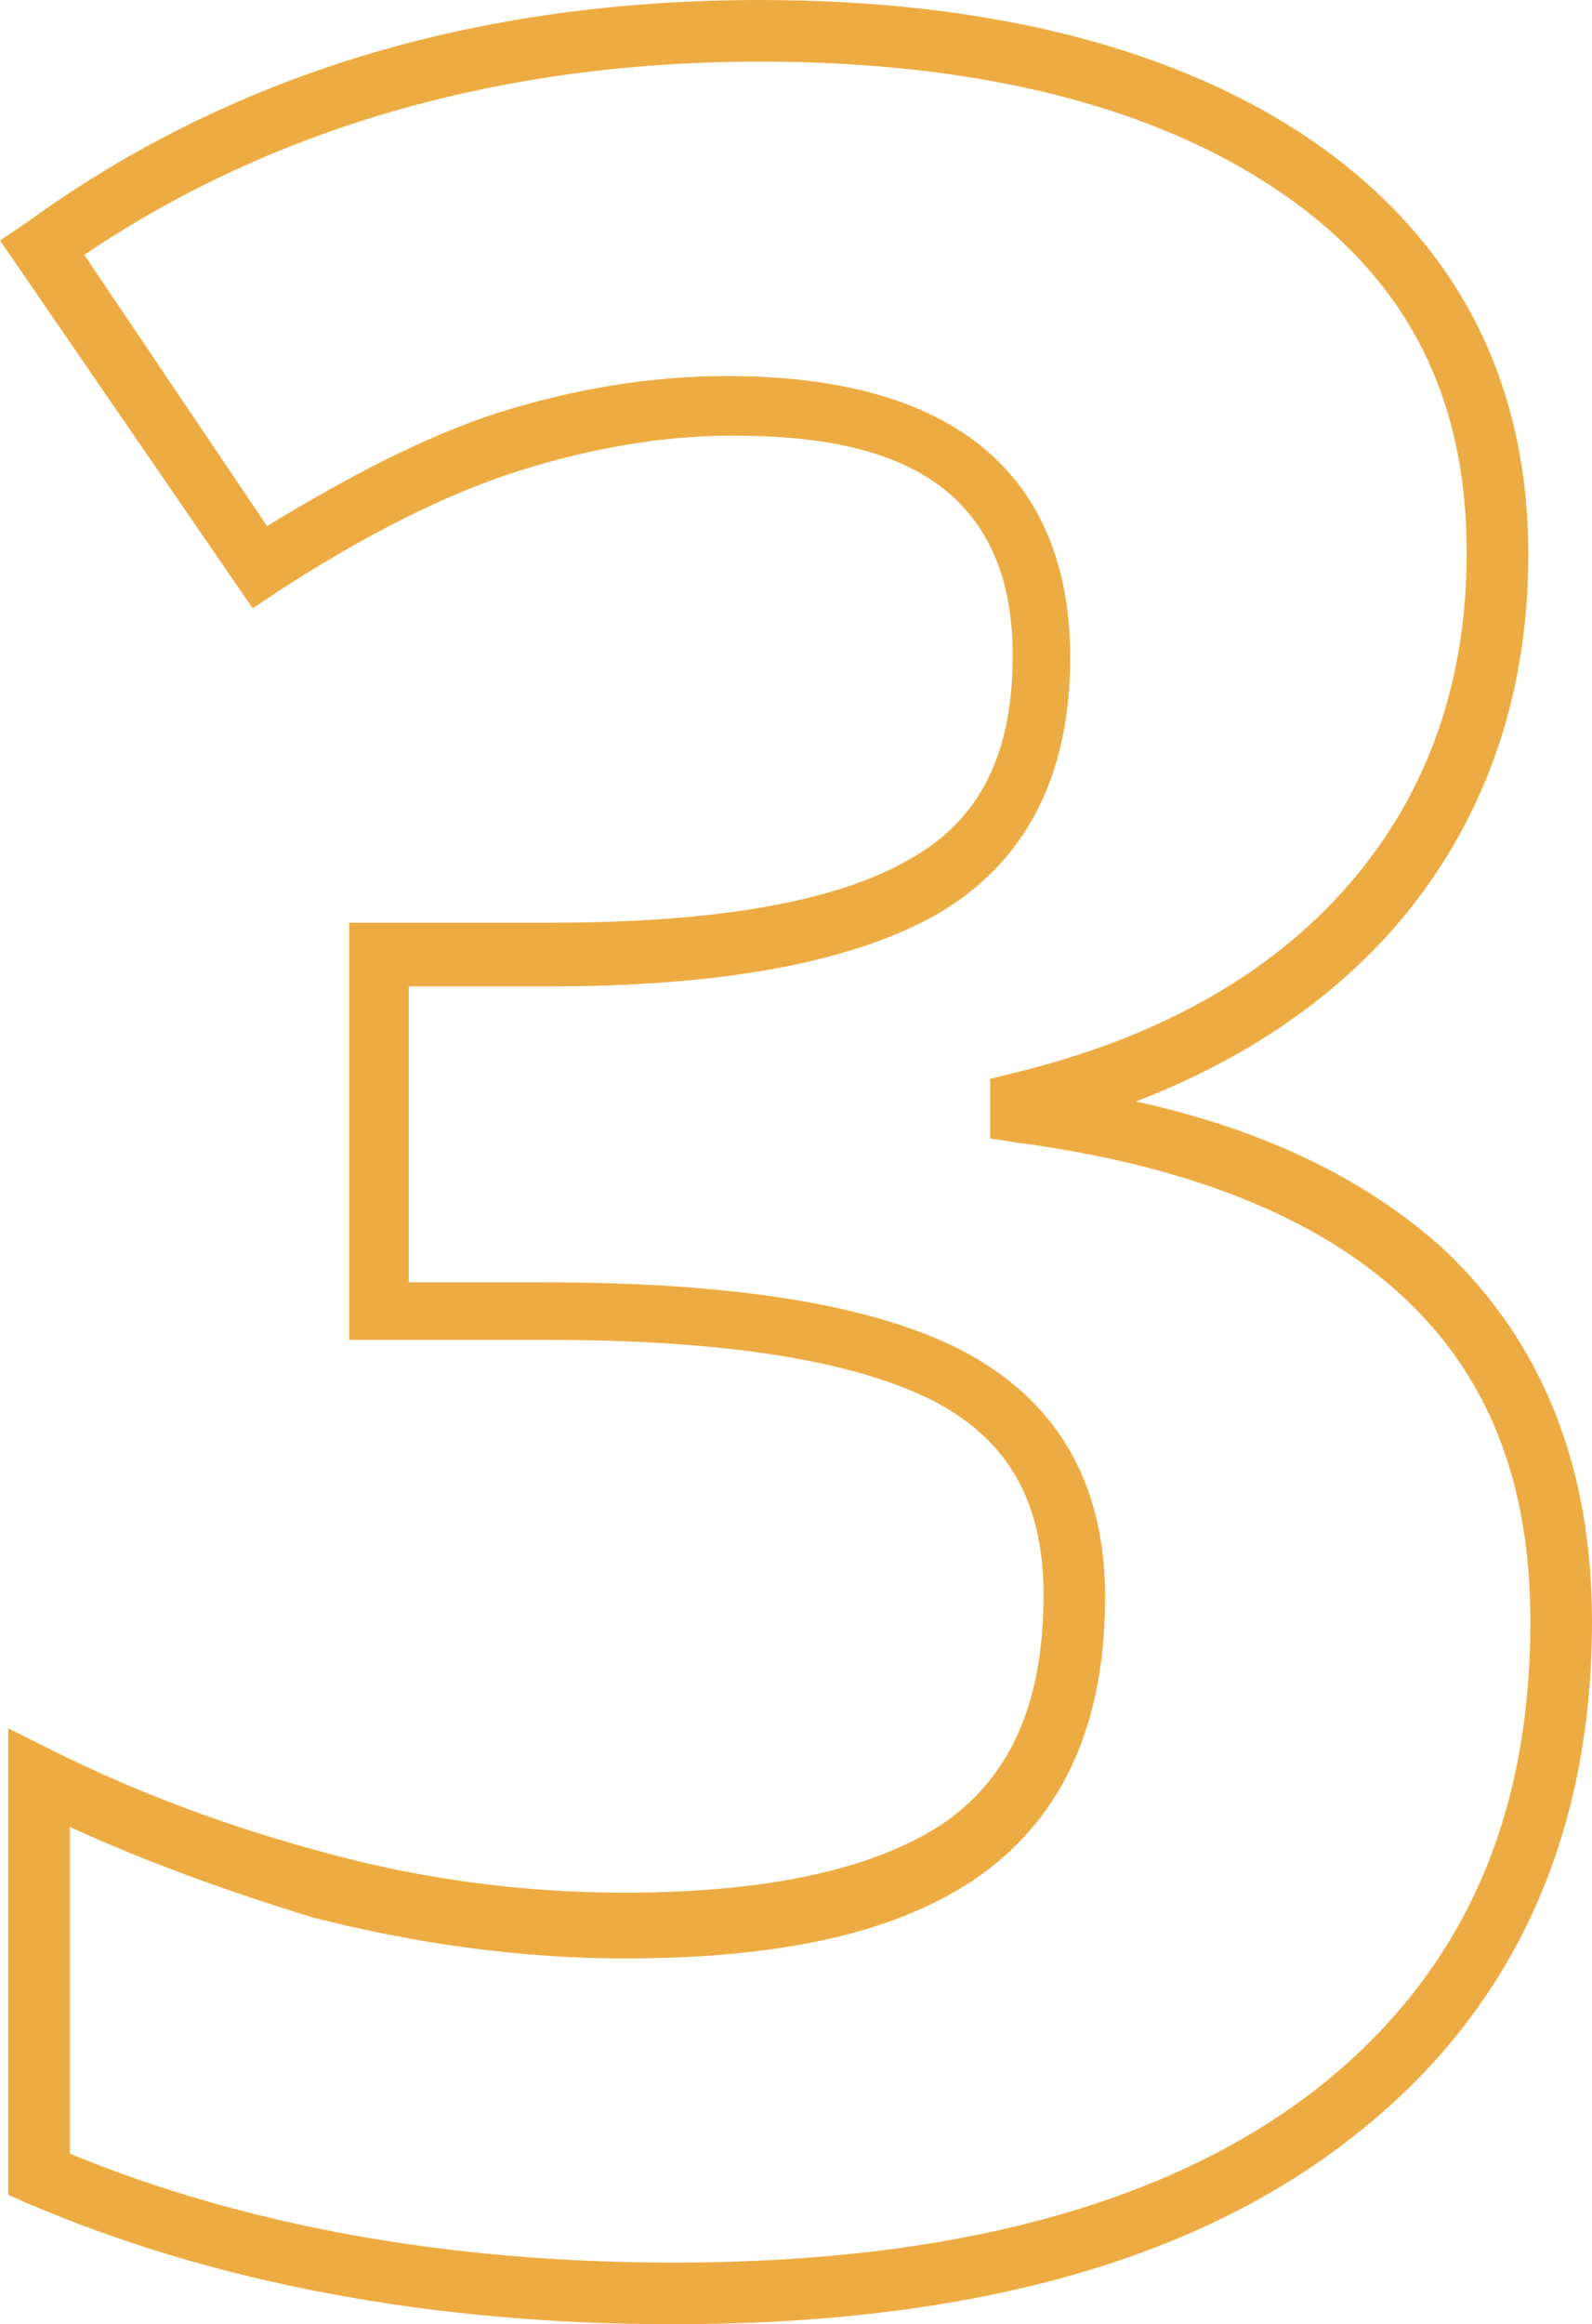 <svg xmlns="http://www.w3.org/2000/svg" xmlns:xlink="http://www.w3.org/1999/xlink" id="Layer_1" x="0px" y="0px" viewBox="0 0 77.5 113.1" style="enable-background:new 0 0 77.5 113.1;" xml:space="preserve"><style type="text/css">	.st0{fill:#FFFFFF;}	.st1{fill:#D0801C;}	.st2{fill:#FFCE71;}	.st3{fill:#FFE2AA;}	.st4{fill-rule:evenodd;clip-rule:evenodd;fill:#FFE2AA;}	.st5{fill:url(#Path_3101_00000002376856804055170390000016678924222689311376_);}	.st6{fill:#EDAC43;}	.st7{fill:#F09359;}	.st8{fill:#FFCF96;}	.st9{fill:url(#Path_3106_00000172424682098175039560000001712306359641429896_);}	.st10{fill:url(#Path_3107_00000028284789168457601240000017739244779678730657_);}	.st11{fill:#A92A1D;}	.st12{fill:#E07339;}	.st13{fill:#EF7C66;}	.st14{fill:#7C4704;}	.st15{fill:#262626;}	.st16{enable-background:new    ;}	.st17{fill:#CCCCCC;}	.st18{fill:#606060;}	.st19{fill:#FFF8EA;}	.st20{clip-path:url(#SVGID_00000083063473877174226350000002163642442584171197_);}	.st21{fill:url(#Rectangle_1112_00000096773621918661108740000009012620092948824464_);}	.st22{clip-path:url(#SVGID_00000085944235536402759000000017817528041209059997_);}	.st23{fill:url(#Rectangle_1113_00000150103601612472523860000006317872103385579184_);}	.st24{clip-path:url(#SVGID_00000031182157557447032230000002500279306642594176_);}	.st25{fill:url(#Rectangle_1114_00000129180585573968500390000010842419463731626638_);}	.st26{clip-path:url(#SVGID_00000029761453396353567110000014143039625178225297_);}	.st27{fill:url(#Rectangle_1115_00000008839008228342358680000012746260044923505831_);}	.st28{clip-path:url(#SVGID_00000000217386291277548140000000989762621994598047_);}	.st29{fill:url(#Rectangle_1116_00000119827129435429354420000005710619270910880426_);}</style><g class="st16">	<g>		<path class="st6" d="M32.8,113.1c-11.8,0-22.4-2-31.5-5.9l-0.9-0.4V84.1l2.2,1.1c4,2,8.5,3.7,13.4,5c4.8,1.3,9.7,1.9,14.4,1.9   c7.1,0,12.4-1.2,15.7-3.5c3.2-2.3,4.7-5.9,4.7-11c0-4.5-1.7-7.5-5.3-9.4c-3.9-2-10.2-3-18.9-3h-9.6V44.9h9.8c8,0,13.9-1,17.5-3.1   c3.4-1.9,5-5.1,5-9.9c0-9.6-7.8-10.7-13.7-10.7c-3.3,0-6.8,0.6-10.3,1.7c-3.5,1.1-7.5,3.1-11.8,5.9l-1.2,0.8L0,11.7l1.2-0.8   C11.2,3.6,23.2,0,37,0c11.3,0,20.5,2.4,27.1,7c6.8,4.8,10.3,11.5,10.3,20c0,7-2.2,13.1-6.4,18c-3.2,3.7-7.5,6.6-12.7,8.6   c6.4,1.4,11.4,3.9,15.1,7.3c4.7,4.5,7.1,10.5,7.1,18c0,10.7-4,19.2-11.8,25.2C58,110.1,47,113.1,32.8,113.1z M3.4,104.8   c8.5,3.5,18.4,5.3,29.4,5.3c13.5,0,23.9-2.8,31.1-8.3c7.1-5.5,10.6-13,10.6-22.9c0-6.7-2-11.9-6.2-15.8   c-4.2-3.9-10.5-6.4-18.8-7.5l-1.3-0.2v-2.9l1.2-0.3c7-1.7,12.5-4.8,16.3-9.2c3.8-4.4,5.7-9.8,5.7-16.1c0-7.6-2.9-13.3-9-17.5   C56.3,5.2,47.7,3,37,3C24.4,3,13.3,6.2,4.1,12.4L13,25.6c4.1-2.5,7.8-4.4,11.2-5.5c3.8-1.2,7.5-1.8,11.2-1.8   c13.8,0,16.7,7.4,16.7,13.7c0,5.8-2.2,10-6.5,12.5c-4.1,2.3-10.3,3.5-18.9,3.5h-6.8v14.4h6.6c9.3,0,16,1.1,20.3,3.3   c4.6,2.4,7,6.4,7,12c0,6.1-2,10.6-6,13.5c-3.9,2.8-9.6,4.1-17.4,4.1c-5,0-10.1-0.7-15.2-2C11,92,7.1,90.6,3.4,88.9V104.8z"></path>	</g></g></svg>
